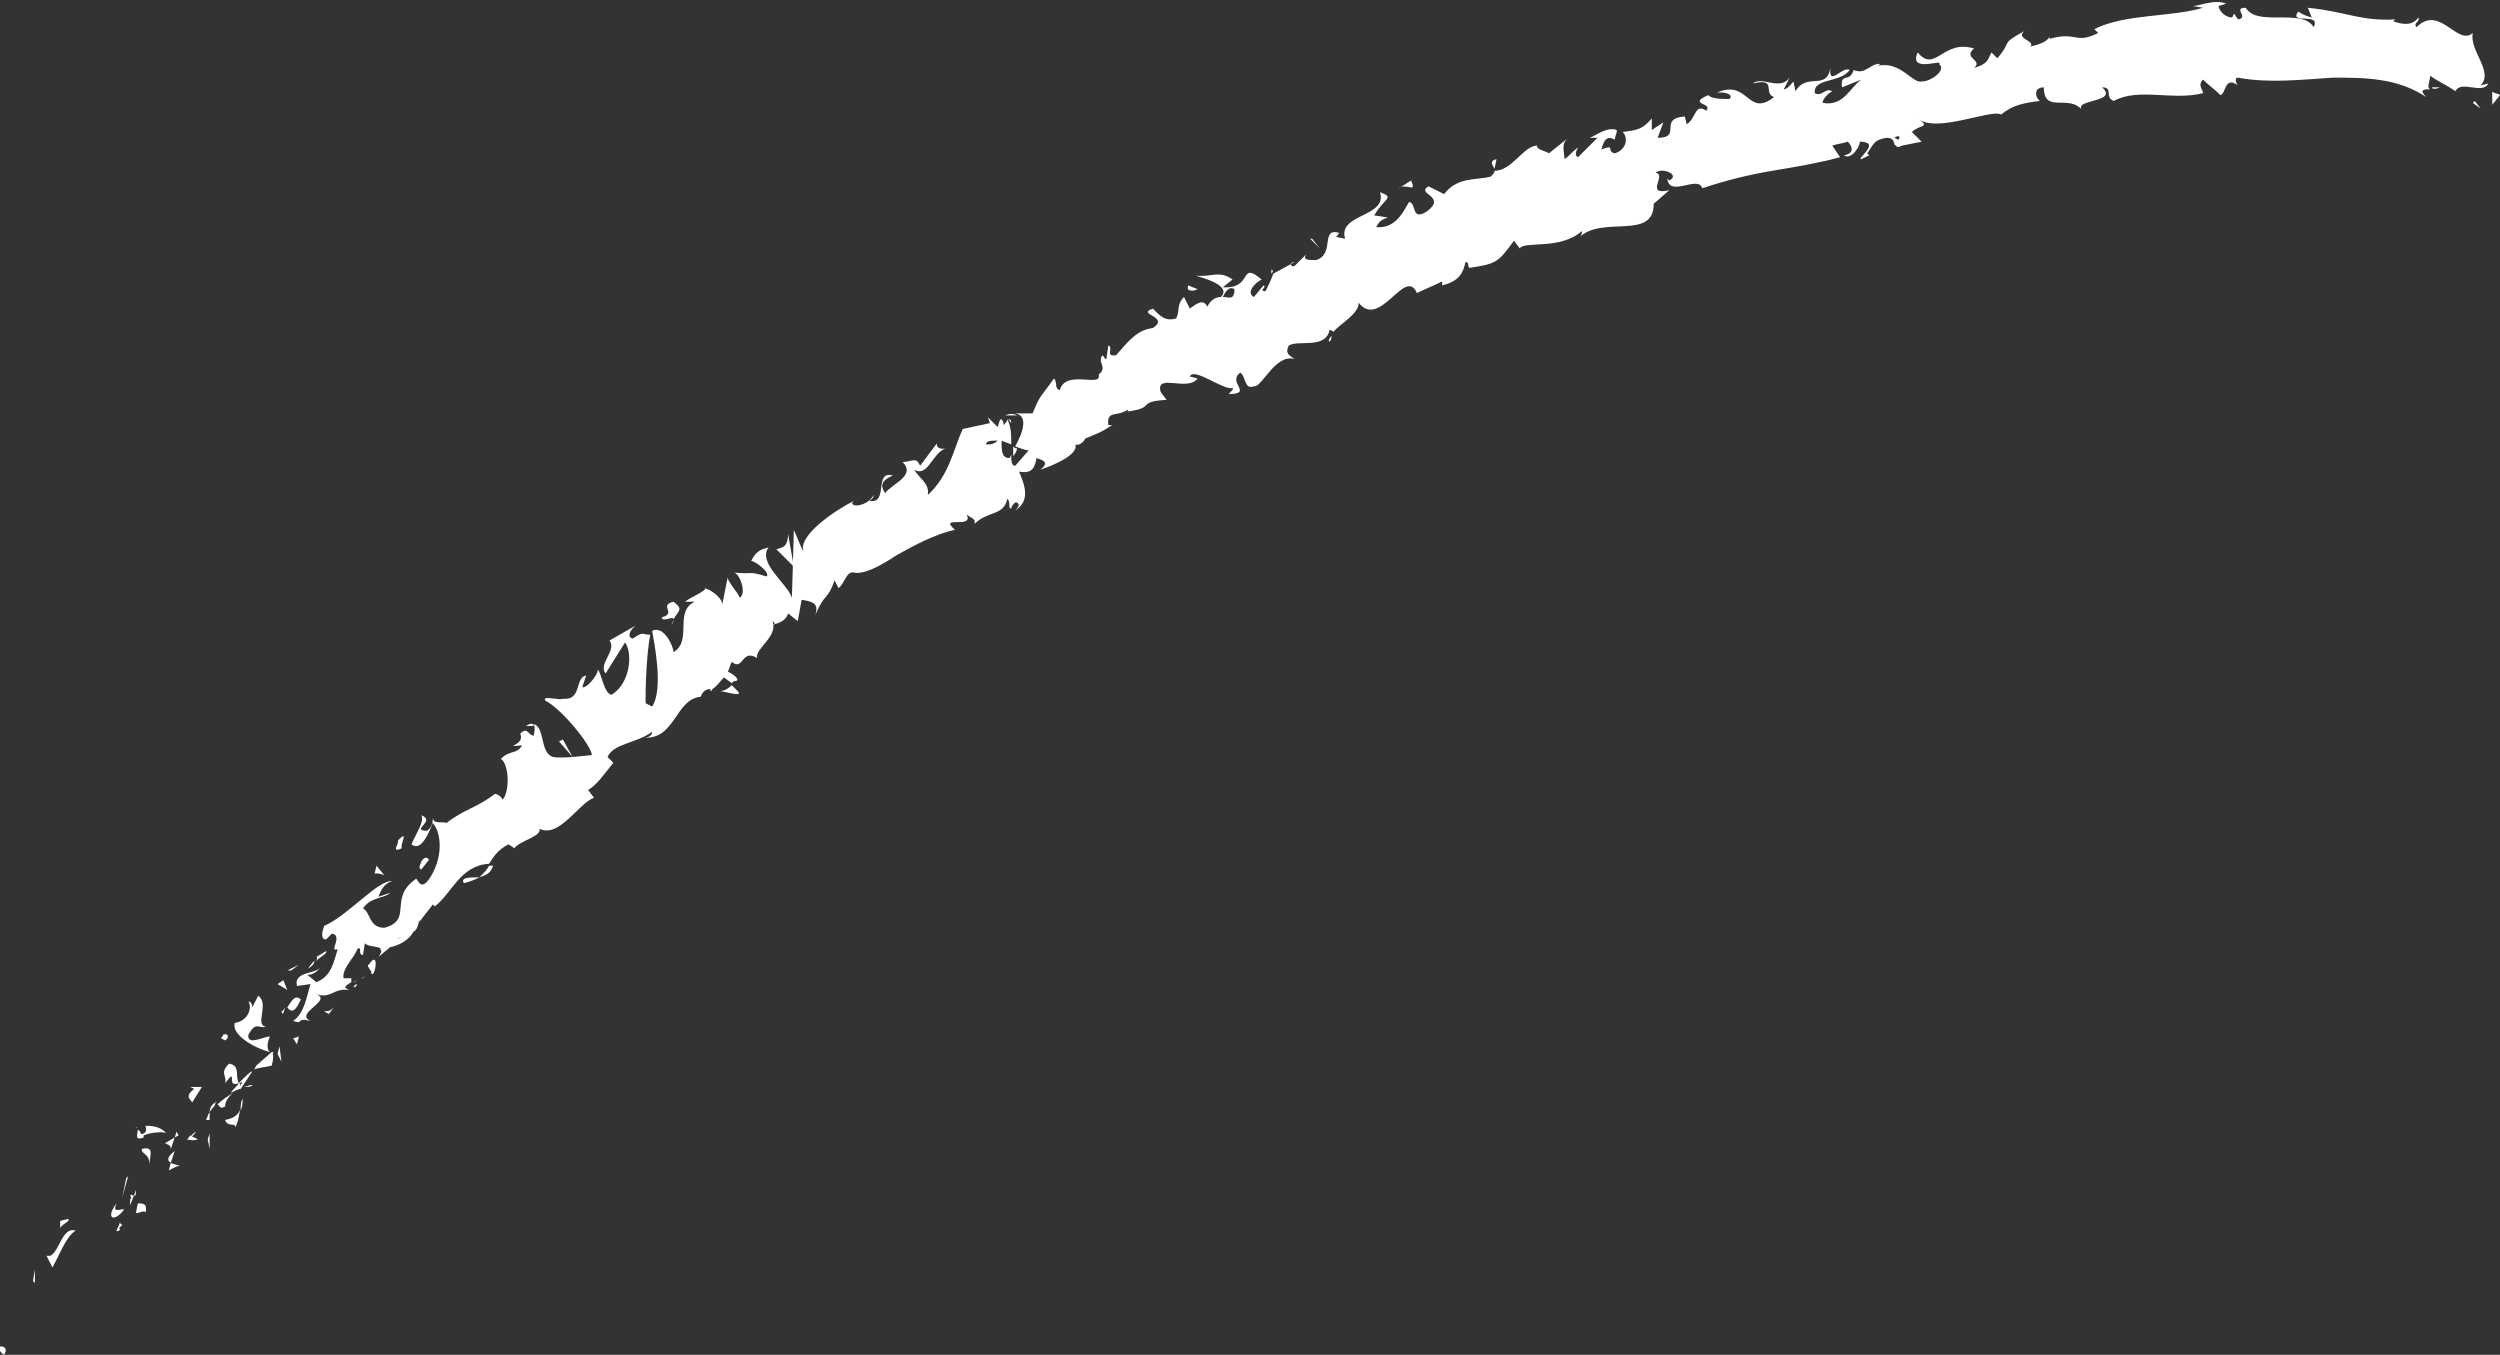 <?xml version="1.0" encoding="UTF-8"?> <!-- Generator: Adobe Illustrator 26.0.2, SVG Export Plug-In . SVG Version: 6.00 Build 0) --> <svg xmlns="http://www.w3.org/2000/svg" xmlns:xlink="http://www.w3.org/1999/xlink" id="Layer_1" x="0px" y="0px" viewBox="0 0 128.8 69.8" style="enable-background:new 0 0 128.8 69.8;" xml:space="preserve"><rect x="0" y="0" width="128.8" height="69.8" fill="#333333" stroke="none"/> <style type="text/css"> .st0{fill:#FFFFFF;} </style> <g> <g> <g> <g> <g> <path class="st0" d="M0,69.4c-0.2,0.1,0.2,0.4,0.2,0.4C0.5,69.4,0,69.3,0,69.4z"></path> <polygon class="st0" points="1.7,66 1.8,66.1 1.8,65.4 "></polygon> <path class="st0" d="M3.9,63.4c-0.7-0.2-0.8,1-1.3,1.3l-0.2,0l0.3,0.6C3.1,64.6,3.4,63.7,3.9,63.4z"></path> <path class="st0" d="M6.3,63.1C6,63,6.4,62.6,6,63.4c0,0,0.1,0,0.1,0C6.1,63.3,6.2,63.2,6.3,63.1z"></path> <path class="st0" d="M6.1,63.3C5.8,63.6,6.4,63.3,6.1,63.3L6.1,63.3z"></path> <path class="st0" d="M7.1,62l-0.1,0.5c0.2,0,0.5-0.2,0.5,0C7.6,62,7.4,62,7.1,62z"></path> <path class="st0" d="M7,61.3l-0.1,0.3C7,61.6,7,61.6,7,61.3z"></path> <path class="st0" d="M6.7,62.1l0.2-0.5c-0.1,0-0.3-0.2-0.1,0.2C6.7,61.6,6.7,61.9,6.7,62.1z"></path> <path class="st0" d="M6.4,62.3C6.1,62.3,5.8,62.5,6,62C5.4,62.8,5.9,63,6.4,62.3z"></path> <path class="st0" d="M3.5,62.8l-0.4,0.1l0,0.4C3.1,63.1,3.7,62.9,3.5,62.8z"></path> <path class="st0" d="M9.3,60.1C9.2,60,8.9,60,8.8,59.9l-0.1,0.4C8.9,60.2,9.2,60,9.3,60.1z"></path> <path class="st0" d="M8.8,59.9l0.2-0.6C8.6,59.6,8.6,59.8,8.8,59.9z"></path> <polygon class="st0" points="6.5,60.7 6.3,61.7 6.6,60.6 "></polygon> <polygon class="st0" points="10.7,58.7 10.8,59.2 10.8,58.4 "></polygon> <path class="st0" d="M11.6,57.7c0.1,0.4,0.6,0.1,0.5,0.4c0.2-0.3,0.2-0.7,0.3-1C12.3,57.4,12.1,57.6,11.6,57.7z"></path> <path class="st0" d="M12.5,56.6c-0.1,0.2-0.1,0.3-0.1,0.6C12.5,57,12.5,56.8,12.5,56.6z"></path> <path class="st0" d="M9.6,58.7c0.1,0,0.3,0.1,0.6,0l-0.4-0.2C9.7,58.6,9.7,58.7,9.6,58.7z"></path> <path class="st0" d="M9.8,58.6L9.8,58.6c0.2-0.1,0.3-0.3,0.3-0.3C10.1,58.3,9.9,58.4,9.8,58.6z"></path> <path class="st0" d="M9.6,58.8L9.6,58.8C9.6,58.7,9.6,58.7,9.6,58.8z"></path> <path class="st0" d="M7.7,60c0-0.4,0.3-1-0.4-0.8C7.3,59.5,7.7,59.4,7.7,60z"></path> <path class="st0" d="M9,58.6l-0.5,0.3C8.7,59,8.8,59,8.8,59.2L9,58.6z"></path> <polygon class="st0" points="9.1,58.3 9,58.6 9.2,58.5 "></polygon> <path class="st0" d="M11.6,57c0-0.3,0.2-0.5,0.4-0.7c-0.3,0.2-0.6,0.4-0.8,0.6C11.3,56.9,11.3,57.2,11.6,57z"></path> <path class="st0" d="M10.7,57.7L10.7,57.7C10.6,57.7,10.6,57.7,10.7,57.7z"></path> <polygon class="st0" points="14.1,54.2 14,54.2 14,54.3 "></polygon> <path class="st0" d="M11.1,56.8c-0.2,0.1-0.3,0.3-0.3,0.5C10.9,57.1,11.1,57,11.1,56.8C11.2,56.8,11.1,56.7,11.1,56.8z"></path> <path class="st0" d="M13,55.9c-0.2,0-0.3,0.1-0.5,0.1C12.7,56,13,56,13,55.9z"></path> <path class="st0" d="M10.8,57.7C10.8,57.7,10.8,57.7,10.8,57.7C10.9,57.7,10.9,57.7,10.8,57.7z"></path> <path class="st0" d="M10.8,57.7c0-0.1,0-0.3,0-0.4c-0.1,0.1-0.1,0.3-0.2,0.4C10.7,57.7,10.8,57.7,10.8,57.7z"></path> <path class="st0" d="M12.8,51.6c0.2,0.3,0,1-0.7,1.1c-0.2,0.6,1,1.3,1.8,1.5c-0.1-0.1-0.2-0.3,0-0.8c-0.3,0-1.2,0.5-1.1-0.1 c0.4-0.7,0.5-0.3,0.9-0.4c-0.6-0.1,0.2-1.2-0.4-1.6l-0.3,0.6C13,51.9,13,51.6,12.8,51.6z"></path> <path class="st0" d="M13.2,54.9l-0.1,0.2c0.2-0.1,0.5-0.1,0.9-0.2c0.1-0.4,0.1-0.6,0-0.7L13.2,54.9L13.2,54.9z"></path> <path class="st0" d="M12.3,55.8c-0.2-0.4,0.1-0.9-0.5-1c-0.5,0.5-0.1,0.6-0.2,1C12.3,54.9,11.6,56.1,12.3,55.8 c-0.1,0.2-0.3,0.3-0.4,0.5c0.2-0.1,0.4-0.2,0.5-0.2l0,0l0,0l0,0c-0.1,0-0.1,0,0,0c0,0,0,0,0,0C12.4,55.9,12.4,55.8,12.3,55.8 c0.3-0.1,0.1,0,0.1,0.2c0,0,0,0,0,0.1l0,0l0.6-0.9C12.9,55.2,12.7,55.4,12.3,55.8z"></path> <path class="st0" d="M7,58.1C7.1,58.1,7.1,58.1,7,58.1C7.1,58.1,7.1,58,7,58.1z"></path> <path class="st0" d="M7.5,58c0,0.1,0.1,0.3-0.1,0.4c-0.2,0.1-0.1-0.1-0.3-0.2c0,0.2-0.2,0.6,0.3,0.4l0-0.1 c0.4-0.2,1.2-0.2,1.2-0.1C8.3,58.1,8,58,7.5,58z"></path> <path class="st0" d="M9.9,56.8l0.5-0.8L9.8,56l0.2,0.1C9.5,56.5,9.8,56.6,9.9,56.8z"></path> <polygon class="st0" points="14.3,54.3 14.5,54.7 14.4,53.9 "></polygon> <polygon class="st0" points="15.1,53.5 15.3,53.8 15.4,53.4 "></polygon> <path class="st0" d="M67.3,13.1l0.2-0.2C67.4,13,67.3,13.1,67.3,13.1z"></path> <path class="st0" d="M65.5,13.9l0,0.2C65.6,14,65.6,13.9,65.5,13.9z"></path> <path class="st0" d="M37.1,35.6c0.5,0.1,1.2,0.3,0.9,0l-0.3-0.3C37.5,35.5,37.3,35.6,37.1,35.6z"></path> <path class="st0" d="M52.4,23.1c-0.1,0-0.1,0-0.2-0.1c0,0.2,0,0.3,0,0.5C52.3,23.4,52.4,23.2,52.4,23.1z"></path> <path class="st0" d="M51.8,21.4l0.6,0C52.2,21.3,52,21.3,51.8,21.4z"></path> <path class="st0" d="M77,8.7l0.1-0.5C76.7,8.3,76.9,8.5,77,8.7z"></path> <path class="st0" d="M23.9,45.5c0.4-0.1,0.6-0.2,0.8-0.3C24.2,45.2,23.7,45.2,23.9,45.5z"></path> <path class="st0" d="M68.5,17.6c0.1-0.1,0.1-0.2,0.1-0.3C68.5,17.4,68.4,17.6,68.5,17.6z"></path> <path class="st0" d="M25.4,44.6c-0.1,0-0.1,0-0.2,0c-0.1,0.2-0.3,0.4-0.5,0.6C25,45.1,25.3,45,25.4,44.6z"></path> <path class="st0" d="M114.7,0.1C114.7,0.1,114.7,0.1,114.7,0.1C114.8,0.1,114.7,0.1,114.7,0.1z"></path> <path class="st0" d="M125.7,4.5c-0.1,0-0.3,0-0.4,0C125.3,4.6,125.5,4.6,125.7,4.5z"></path> <path class="st0" d="M18.6,50.5C18.5,50.6,18.6,50.5,18.6,50.5L18.6,50.5z"></path> <path class="st0" d="M16.6,50c0-0.1,0-0.1-0.1-0.2C16.6,49.9,16.6,49.9,16.6,50z"></path> <path class="st0" d="M25.6,40.9L25.6,40.9C25.5,40.9,25.6,40.9,25.6,40.9z"></path> <path class="st0" d="M18.2,50.6c0.1,0,0.2-0.1,0.3-0.1C18.5,50.5,18.4,50.5,18.2,50.6z"></path> <path class="st0" d="M18.4,50.7c-0.1,0-0.1,0.1-0.2,0.1C18.3,50.9,18.3,50.9,18.4,50.7z"></path> <path class="st0" d="M18.9,50.2c-0.1,0.1-0.2,0.2-0.3,0.2c0.1,0,0.1,0,0.1,0C18.7,50.4,18.8,50.3,18.9,50.2z"></path> <path class="st0" d="M94.5,4.7C94.5,4.7,94.5,4.7,94.5,4.7C94.7,4.5,94.6,4.6,94.5,4.7z"></path> <path class="st0" d="M40,28.3C40,28.3,40,28.3,40,28.3C40,28.3,40,28.3,40,28.3L40,28.3z"></path> <path class="st0" d="M40.6,27.5c0,0.7-0.3,0.7-0.6,0.8l0.9,0.9L40.6,27.5z"></path> <path class="st0" d="M71.5,11.2l-0.7-0.1c0.5-0.9,1.1-0.9,0.3-1.2c0.4,1.3-2.2,1.1-1.8,2.4l-0.5-0.1c0.1,0,0.1-0.1,0.2-0.2 c-1-0.3-0.2,1.1-1.2,1.4c-0.4,0-0.7,0-0.5-0.3l-0.6,0.6c-0.2,0.1-0.3-0.2,0-0.2l-1.1,0.6l0,0c-0.1,0.3-0.3,0.7-0.4,0.9 c-0.4,0,0.1-0.2-0.1-0.3l-0.5,0.6c-0.4-0.2,0-0.7,0.4-0.9c-1.2-1-0.4,0.5-2,0.4l0.5-0.4c-0.7-0.5-1.1-0.1-1.9-0.2 c0.3,0.1,1.9,0.5,1.3,1.1c-0.2,0-0.5,0.1-0.7,0.5c-0.2-0.4-0.5-0.2-0.9,0.1L61,15.3c-0.4,0.4-0.2,0.7-0.4,1.1 c-0.6,0.2-0.9-0.2-1.2-0.5c-0.9,0.3,0.9,0.4,0,1c-0.8,0.1-1.2,0.6-1.9,1.4c-0.6,0.1-0.1-0.4-0.4-0.5L57,18.5 c-0.1,0-0.1-0.1-0.2-0.2c-0.3,0.4,0.3,0.6-0.2,1c0.2,0.7-1.7-0.3-2,0.8c-0.3-0.1-0.1-0.4-0.3-0.6c-0.7,1-0.7,0.8-1.1,1.8 l-0.9,0c0.7,0.1,0.4,1,0,1.7c0.3,0.1,0.5,0.2,0.7,0.2l-0.7,0.8c-0.2,0-0.2-0.3-0.2-0.6c0,0.1-0.1,0.2-0.1,0.2 c-0.4,0-0.4-0.4-0.4-0.9c0.2,0.1,0.3,0.1,0.5,0.2c0-0.5,0-0.9-0.2-1.3c0,0.1-0.1,0.2-0.2,0.3c0-0.1,0-0.2-0.1-0.3 c-0.1,0-0.1,0.1-0.2,0.4l-0.5-0.5l0.1,0.3l-1.4,0.3c-0.5,1.1-0.7,2.4-1.8,3.4c0.1-0.6-0.4-0.8-0.7-1.3c0.7,0.4,0.9-0.8,1.6-1.1 c-0.4,0.1-0.5-0.2-0.4-0.3l-0.9,1.2c-0.2-0.5-0.4-0.2-0.9-0.2c0.7,0.7-0.5,1.1-0.9,1.6c-0.2-0.3-0.3-0.6,0.4-0.9 c-1-0.3-0.2,1.5-1.2,1.3c0.1-0.1,0.2-0.1,0.2-0.3c-0.2,0.5-1.1,0.7-1.1,0.4l0.1-0.1c-1,0.5-2.9,1.8-2.6,2.6 c-0.1-0.1-0.4-0.9-0.5-1.1l-0.1,3.5c-0.2-0.7-1.8-1.8-1.2-2.6c-0.3,0.1-0.6,0.1-0.9,0.7c0.2,0,1,0.6,0.8,0.8 c-1-0.3-0.6-0.1-1.7-0.2c0.3,0,0.7,1.1,0.3,1.3c0-0.2-0.7-0.9-0.6-1.1l-0.3,1.5c0.1-0.3-0.5-0.8-0.9-0.9c0.2,0.1-0.8,0.5-1,0.7 l0.5,0c-1.1,0.5-0.1,2-1.1,2.6c0-0.3-0.5-1.4-1.1-1.1c0.1,0.6,0.6,3,0,3.9l-0.4-0.2L33.3,37c-0.1-1,0-3.3,0.2-4.3 c-0.5,0-0.3-0.2-0.9,0.2c-0.4-0.1,0-0.6,0.2-0.7l-1.4,0.8c0.4,0.5-0.6,1.2-0.2,1.7l1-1.6c0.4,0.5,0.3,2.1-0.7,2.7 c-0.4-0.1-0.5-1.1-0.7-1.3c0,0.3-0.6,1-0.8,0.9l0.2-0.6C29.6,34.9,30,36.1,29,36c-0.2,0.1-1.1-0.2-0.9,0.1 c0.8,0.4,2.3,2.2,2.4,2.8c-0.1,0-1.5,0.2-2,0.1c-0.7-0.2-0.4-1.5-1-1.7c0.1,0.2,0,0.5,0,0.6c-0.3,0-0.3-0.5-0.7-0.1 c0.3,0.6-1,0.7,0.1,0.6c-0.3,0.5-0.6,0.2-1.1,0.7c0.4,0.2,0.5,1.6,0.1,2.1c-0.1-0.2-0.3-0.3-0.4-0.3c-0.9,0.7-1.6,0.8-2.5,1.5 c-0.2-0.1-0.7,0.1-0.7-0.3c0,0.2,0,0.5-0.3,0.7c-0.9,0,0.5-0.5-0.3-0.8c0.2,0.3-0.3,1-0.5,1.5c0.5,0.4,0.9-0.6,1.1-1.1 c0.5,0.6,0.5,1.9-0.2,2.9c-0.5,0.7-0.6-0.2-0.7,0c-1.4,1-0.1,2.1-1.6,2.5c-0.8,0-0.7-0.8-1.1-1c0.4-0.6,1.1-0.5,1.4-0.8 l-0.6,0.2c0.1-0.3,0.3-0.7,0.7-0.8c-0.7-0.1-2.3,1.8-3.5,2.3c-0.1,0.3-0.2,0.7,0.1,0.7l0.3-0.3c0.6,0.1-0.2,1,0.3,0.8 c-0.2,0.6-0.3,1.4-1.1,1.7l-0.5-0.4c0.1,0.1,0.6-0.1,0.7-0.4c-0.1,0.4-1.4,0.2-1.2,1l0.7-0.1c-0.2,0.6-0.3,1.5-0.9,1.9 c0.6,0.2,0.1-0.2,0.9,0c-0.9-0.4,1.3-1.1,0.2-1.4c0.9,0.3,0.9-0.3,1.8-0.2c-0.2-0.1-0.4-0.1,0.1-0.4c0-0.1,0-0.2,0-0.2 c0,0,0,0,0,0l0,0c0,0,0,0,0,0c-0.2,0-0.3,0-0.4,0c-0.1-0.5,0.6-1.1,0.7-1.5c0.3-0.2,0,0.3,0.3,0.3l0.1-0.6 c0.3,0.3,1.2,0,0.7,0.7l0.6-0.5c0.5-0.1,1-0.4,1.2-0.8c0.3-0.1,0.3-0.9,0.3-0.5l0.7-0.9l0.1,0.1c0.9-0.7,1.3-2.1,2.8-2.2 c0.2-0.3,0.4-0.7,1-1l0.3,0.2c0.3-0.4,1.4-0.6,1.3-1c1,0.5,2-1.3,2.8-1.6l-0.3-0.4c0.5-0.3,0.8-0.8,1.3-1.4l-0.3-0.3 c0.3-0.7,1.5-0.7,2.3-1.3c0,0.2-0.2,0.3-0.4,0.3c1.6,0.1,1.6-2,2.9-2.1c0.1-0.3,0.3-0.4,0.5-0.4c0,0,0,0,0,0.1 c0,0,0.1,0,0.1-0.1c0.1,0,0.3,0,0.4,0c-0.2,0-0.3,0-0.4,0c0.2-0.1,0.4-0.4,0.6-0.6l0.4,0.3c0,0,0,0,0.1-0.1 c0.4,0,0.1-0.3-0.3-0.5c0.1-0.2,0.1-0.3,0.2-0.5c0.6,0.5,0.5-0.7,1.3-0.2c-0.1-0.5,1.1-1.1,0.8-1.9c0.1,0.1,0.2,0.1,0,0.2 c0.3-0.1,0.7-0.2,0.8-0.6l0.5,0.4l0.2-1.1c0.6,0.1,0.9,0.2,0.7,0.8c0.5-1.2,0.6-0.7,1-1.8l0.2,0.4c0.3-0.2,0.4-0.9,0.8-0.8 c0.5,0.1,1.3-0.3,2.2-0.9c0.9-0.5,2-1.1,3-1.3c-0.9-0.8,1,0,0.6-0.8c0.2,0.2,0.5,0.2,0.4,0.5c0.7-0.7,1.5-0.4,1.7-1.3 c0.2,0.2,0,0.5,0.2,0.5c0-0.1,0.2-0.4,0.3-0.3c0.2,0.1,0,0.3-0.1,0.4c0.8-0.5,0.5-1.3,0.2-2c0.6,0.1,0.8-0.1,0.9-0.7 c0.3,0.1,0.7,0.2,0.2,0.6c0.3-0.1,2-0.7,1.8-1.3c0.2,0.1,0.5-0.2,0.5-0.3c0.7-0.3,0.8-0.3,1.4-0.7l-0.2,0 c-0.1-0.8,0.5-0.4,1-0.8l0,0.1c1.5-0.2,0.4-0.5,2-0.6l-0.3-0.4c-0.3-1,1.4,0,1.9-0.7l-0.4-0.1c0.2-0.5,1.7,0.7,2.2,0.6 c0.1,0-0.1,0.2-0.2,0.3c1.3,0-0.1-0.6,0.6-1.1c0.3,0.2,0.2,0.9,0.7,0.7c0.4,0.1,1.1-1.7,2.1-1.4c-0.3-0.2-0.5-0.3-0.3-0.7 c0.5-0.3,1.9,0.2,2.1-0.8c0.1,0,0.2,0.1,0.2,0.1c0.3-0.4,1.3-0.9,1.3-1.5c1.1,1.4,2.4-1.9,3-0.5c0.4-0.2,0.9-0.4,1.3-0.6l0,0.2 c0.9-0.2,1.1-0.7,1.2-1.2c0.2,0,0.1,0.2,0.2,0.3c1.4-0.2,1.5-0.3,2.3-1.4l0.3,0.4c0.2-0.4,2.1,0.1,3.2-0.9c0,0.1,0,0.2-0.1,0.3 c1.2-1.1,3.8,0.2,3.8-1.7l0.8-0.7c-1.3,0.3-0.1-0.8-0.7-0.9C85.6,8.6,86.6,9,86,9.3l-0.1-0.1c0.1,1,1.6-0.2,1.8,0.5 c1.2-0.4,2.4-0.7,3.6-0.9c1.2-0.2,2.4-0.4,3.5-0.7l-0.4-0.6c0.3-0.1,0.5-0.1,0.8-0.2C95.4,7.5,95.6,7.9,95,8 c0.4,0.3,0.9-0.6,0.8-0.7c1.2,0-0.2,0.9,0.1,0.9l0.4-0.2l-0.1-0.1c0.3-0.4,0.3-0.7,1-0.8c0.5,0,0.3,0.4,0.5,0.4 c0,0.1,0.1,0.1,0.3,0l1-0.2l-0.5-0.5c0.4-0.4,1-0.2,0.3-0.7c0.9,0.8,3.8-0.5,4.3-0.2c0.6-0.5,1.2-0.6,2-0.7 c-0.2-0.1-0.4-0.7,0.2-0.7c0,1.4,1.3,0.3,2,1.2c-0.6-0.6,1.9-0.4,1-1.2c0.6,0,0.1,0.5,0.6,0.7c1.3-0.7,3,0,4.6-0.4 c0-0.2-0.3-0.4,0-0.7c0.3,0.3,0.6,0.5,0.9,0.8c0.3-0.1,0.2-1,0.9-0.5c-0.1-0.1-0.2-0.4,0-0.4c1.6,0.3,3.3,0.1,4.9,0 c1.6,0,3.3,0,4.8,1c-0.4-0.4-0.1-0.4,0.2-0.4c-0.2-0.1,0-0.4,0-0.7c0.4,0.3,0.9,0.5,1.3,0.8c0.3-0.6,1.4,0.2,1.7-0.4l-0.4,0.1 c0.7-0.7-0.6-1.8-0.4-2.7c-0.8,0.7-1.7-1.5-2.9-0.3c-0.2-0.2,0.2-0.3,0.1-0.5c-0.3,0.4-0.7,0.4-1.3,0.2l0.1-0.1 c-1.8,0.1-2.5-0.4-4.5-0.6l0.2,0.5c-0.4-0.1-0.5-0.2-0.7-0.3c-0.5,0.7,1.2,0,0.8,0.8c-0.3-0.5-1-0.5-1.8-0.5 c-0.7,0-1.4,0-1.7-0.5c-0.7,0,0.2,0.5-0.4,0.6l-0.2-0.3L115,0.9c-0.4,0-0.7-0.4-0.7-0.6c0.1,0,0.3-0.1,0.4-0.1 c-0.6-0.3-1.6,0.2-1.8,0.1l0.6,0.1c-1.7,0.5-4,0.3-5.6,1.1l0.2,0.2c-1.2,0.6-1.1-0.1-2.5,0.3l0-0.1c-0.2,0.3-0.6,0.4-1,0.5 c0.3-0.3-0.8-0.4-0.3-0.8c-1.3,0.7-0.6,0.5-1.4,1.4l-0.3-0.3c-0.2,0.4-0.2,0.6-0.9,0.8c0.5-0.4-0.6-0.5,0-1 c-1.6-0.5-2,1.3-2.9,0.2c-0.5,1.1,1.4,0.3,1.1,0.6c0.4,0.3-0.4,0.9-0.9,0.9c-0.5,0.1-1.1-1.1-2.3-0.8c0.1,0,0.1-0.1,0.2-0.1 c-0.5-0.1-0.8,0.6-1.4,0.3c-0.2,0.7-0.7,0.1-0.6,0.9l1-0.4c-0.6,0.4-0.9,1.4-2,1.2c0-0.2,0.3-0.5,0.5-0.6 c-0.4-0.2-0.5,0.3-0.9,0.1c-0.1-0.8,1.3-0.5,1.8-1.2c-0.4-0.2-1.1,0.9-1-0.1c-0.2,1.2-1.2,0.2-1.8,1.2l-0.1-0.5 c-0.1,0.1-0.3,0.4-0.5,0.4L92.2,4c-0.5,0.7-1.4-0.1-1.9,0.3C91.6,4,90.8,4.8,91.4,5c-1.4,1.1-1.3-1-3-0.2c0.2-0.1,1,0,0.7,0.3 c-0.4,0-0.9,0-1.1-0.2c-1.1,0.5,0.3,0.4-0.1,0.8c-0.6-0.4-0.5,0.4-1,0.7L86.8,6c-1.4,0.1-0.1,1.1-1.4,1.1l0.3-0.8l-0.6,0.4 l0-0.6c-0.5,0.6-0.8,0.6-1.5,0.7c0.3,0.3,0.2,0.9-0.4,1.1c-0.5-0.1,0.1-0.5-0.7-0.2c0.1-0.3,0.2-0.8,0.7-0.5 c0-0.2,0.1-0.3,0.1-0.5c-0.5-0.2-1.1,0.3-1.4,0.4c0.1,0,0.3,0,0.4,0l-1,1c-0.2-0.1-0.1-0.3,0-0.5C81,7.8,80.9,8,80.6,8.2 c0-0.4-0.2-0.8,0.2-1.1l-1,0.8c-0.1-0.1-0.7-0.2-0.6-0.4c-0.7,0-1.3,1.3-2.2,1.3c0,0.1-0.1,0.2-0.2,0.3c-0.8,0.2-1.7,0-2.4,0.9 l-0.8-0.4c-0.7,0.4,1,0.5-0.1,1.3c-0.8,0.5-0.5-0.4-0.9-0.5c-0.3,0.5-0.7,1.4-1.7,1.3C71.1,11.3,71.3,11.3,71.5,11.2z M63,15.3 c0.1-0.2,0.3-0.6,0.6-0.4C63.6,15.5,63.3,15.3,63,15.3z M50.8,22.9c0-0.2,0.3-0.2,0.6-0.2C51.2,22.9,51,22.9,50.8,22.9z M20.4,48.4L20.4,48.4C20.8,48.2,20.7,48.3,20.4,48.4z M19.6,48.8c0,0.1,0,0.2,0.1,0.2c0-0.1,0.1-0.3,0.3-0.4 C19.9,48.5,19.7,48.5,19.6,48.8z M97.8,7.2l-0.2-0.1C97.9,6.9,97.9,7.1,97.8,7.2z"></path> <path class="st0" d="M51.9,21.6c0.1,0,0.1,0.1,0.2,0.2C52.1,21.6,52,21.6,51.9,21.6z"></path> <path class="st0" d="M76.9,8.8L76.9,8.8C77,8.7,77,8.7,76.9,8.8L76.9,8.8z"></path> <path class="st0" d="M27.1,37.4c0.2,0,0.3,0,0.4,0C27.5,37.3,27.4,37.2,27.1,37.4z"></path> <path class="st0" d="M16.9,52.3l0.3-0.4c-0.2,0.2-0.3,0.2-0.5,0.2C16.8,52.2,17,52.2,16.9,52.3z"></path> <path class="st0" d="M11.5,53.3c0,0.1-0.1,0.1-0.1,0.2l0.2,0.1C11.8,53.5,11.8,53.2,11.5,53.3z"></path> <path class="st0" d="M15.5,51.5c-0.3-0.3-0.5,0.1-0.7,0.4c0,0,0,0,0,0C15.1,52.3,15.3,51.9,15.5,51.5z"></path> <path class="st0" d="M14.7,51.9c-0.1,0.1-0.1,0.2-0.2,0.2C14.6,52.4,14.6,52.1,14.7,51.9z"></path> <path class="st0" d="M19,49.7c-0.2,0,0.3,0.5,0.1,0.4C19.3,50.6,19.6,48.8,19,49.7z"></path> <polygon class="st0" points="14.3,50.7 14.8,51 14.6,50.5 "></polygon> <path class="st0" d="M16.8,49l-0.5,0.3c0.1,0.1,0,0.1,0,0.2C16.5,49.3,16.9,49.1,16.8,49z"></path> <path class="st0" d="M16.2,49.5c-0.1,0.1-0.3,0.3-0.3,0.4C16,49.8,16.2,49.7,16.2,49.5z"></path> <polygon class="st0" points="14.8,50 15,50 15.4,49.7 "></polygon> <path class="st0" d="M21.7,44.8l0.4-0.5c-0.1-0.2-0.3-0.1-0.4,0.1C21.7,44.5,21.5,44.7,21.7,44.8z"></path> <path class="st0" d="M19.3,45c0.2,0,0.3,0,0.5,0.1l-0.4-0.5L19.3,45z"></path> <path class="st0" d="M20.7,43.7c-0.1-0.2,0.4-1-0.2-0.4C20.6,43.4,20.1,44,20.7,43.7z"></path> <polygon class="st0" points="29,38.1 28.8,38.2 29.5,39 "></polygon> <path class="st0" d="M34.7,31c-0.8,0.2,0.2,0.6-0.6,0.8c0,0.3,0.6-0.1,0.6,0.1C35,31.4,35.2,31.4,34.7,31z"></path> <path class="st0" d="M34.7,31.9c0,0.1-0.1,0.2-0.1,0.3C34.7,32,34.7,32,34.7,31.9z"></path> <polygon class="st0" points="127.4,5.3 127.8,5.6 127.5,5.2 "></polygon> <path class="st0" d="M128.4,4.7l0,0.7l0.4-0.5C128.7,4.8,128.4,4.8,128.4,4.7z"></path> <path class="st0" d="M61.2,14.7l0,0.2c0.1,0.1,0.3,0.1,0.5,0L61.2,14.7z"></path> <polygon class="st0" points="67.6,12.3 67.5,12.3 68,12.8 "></polygon> <path class="st0" d="M72.7,9.3c-0.2,0.1-0.4,0.3-0.7,0.4C72.5,9.4,73,10,72.7,9.3z"></path> </g> </g> </g> </g> </g> </svg> 